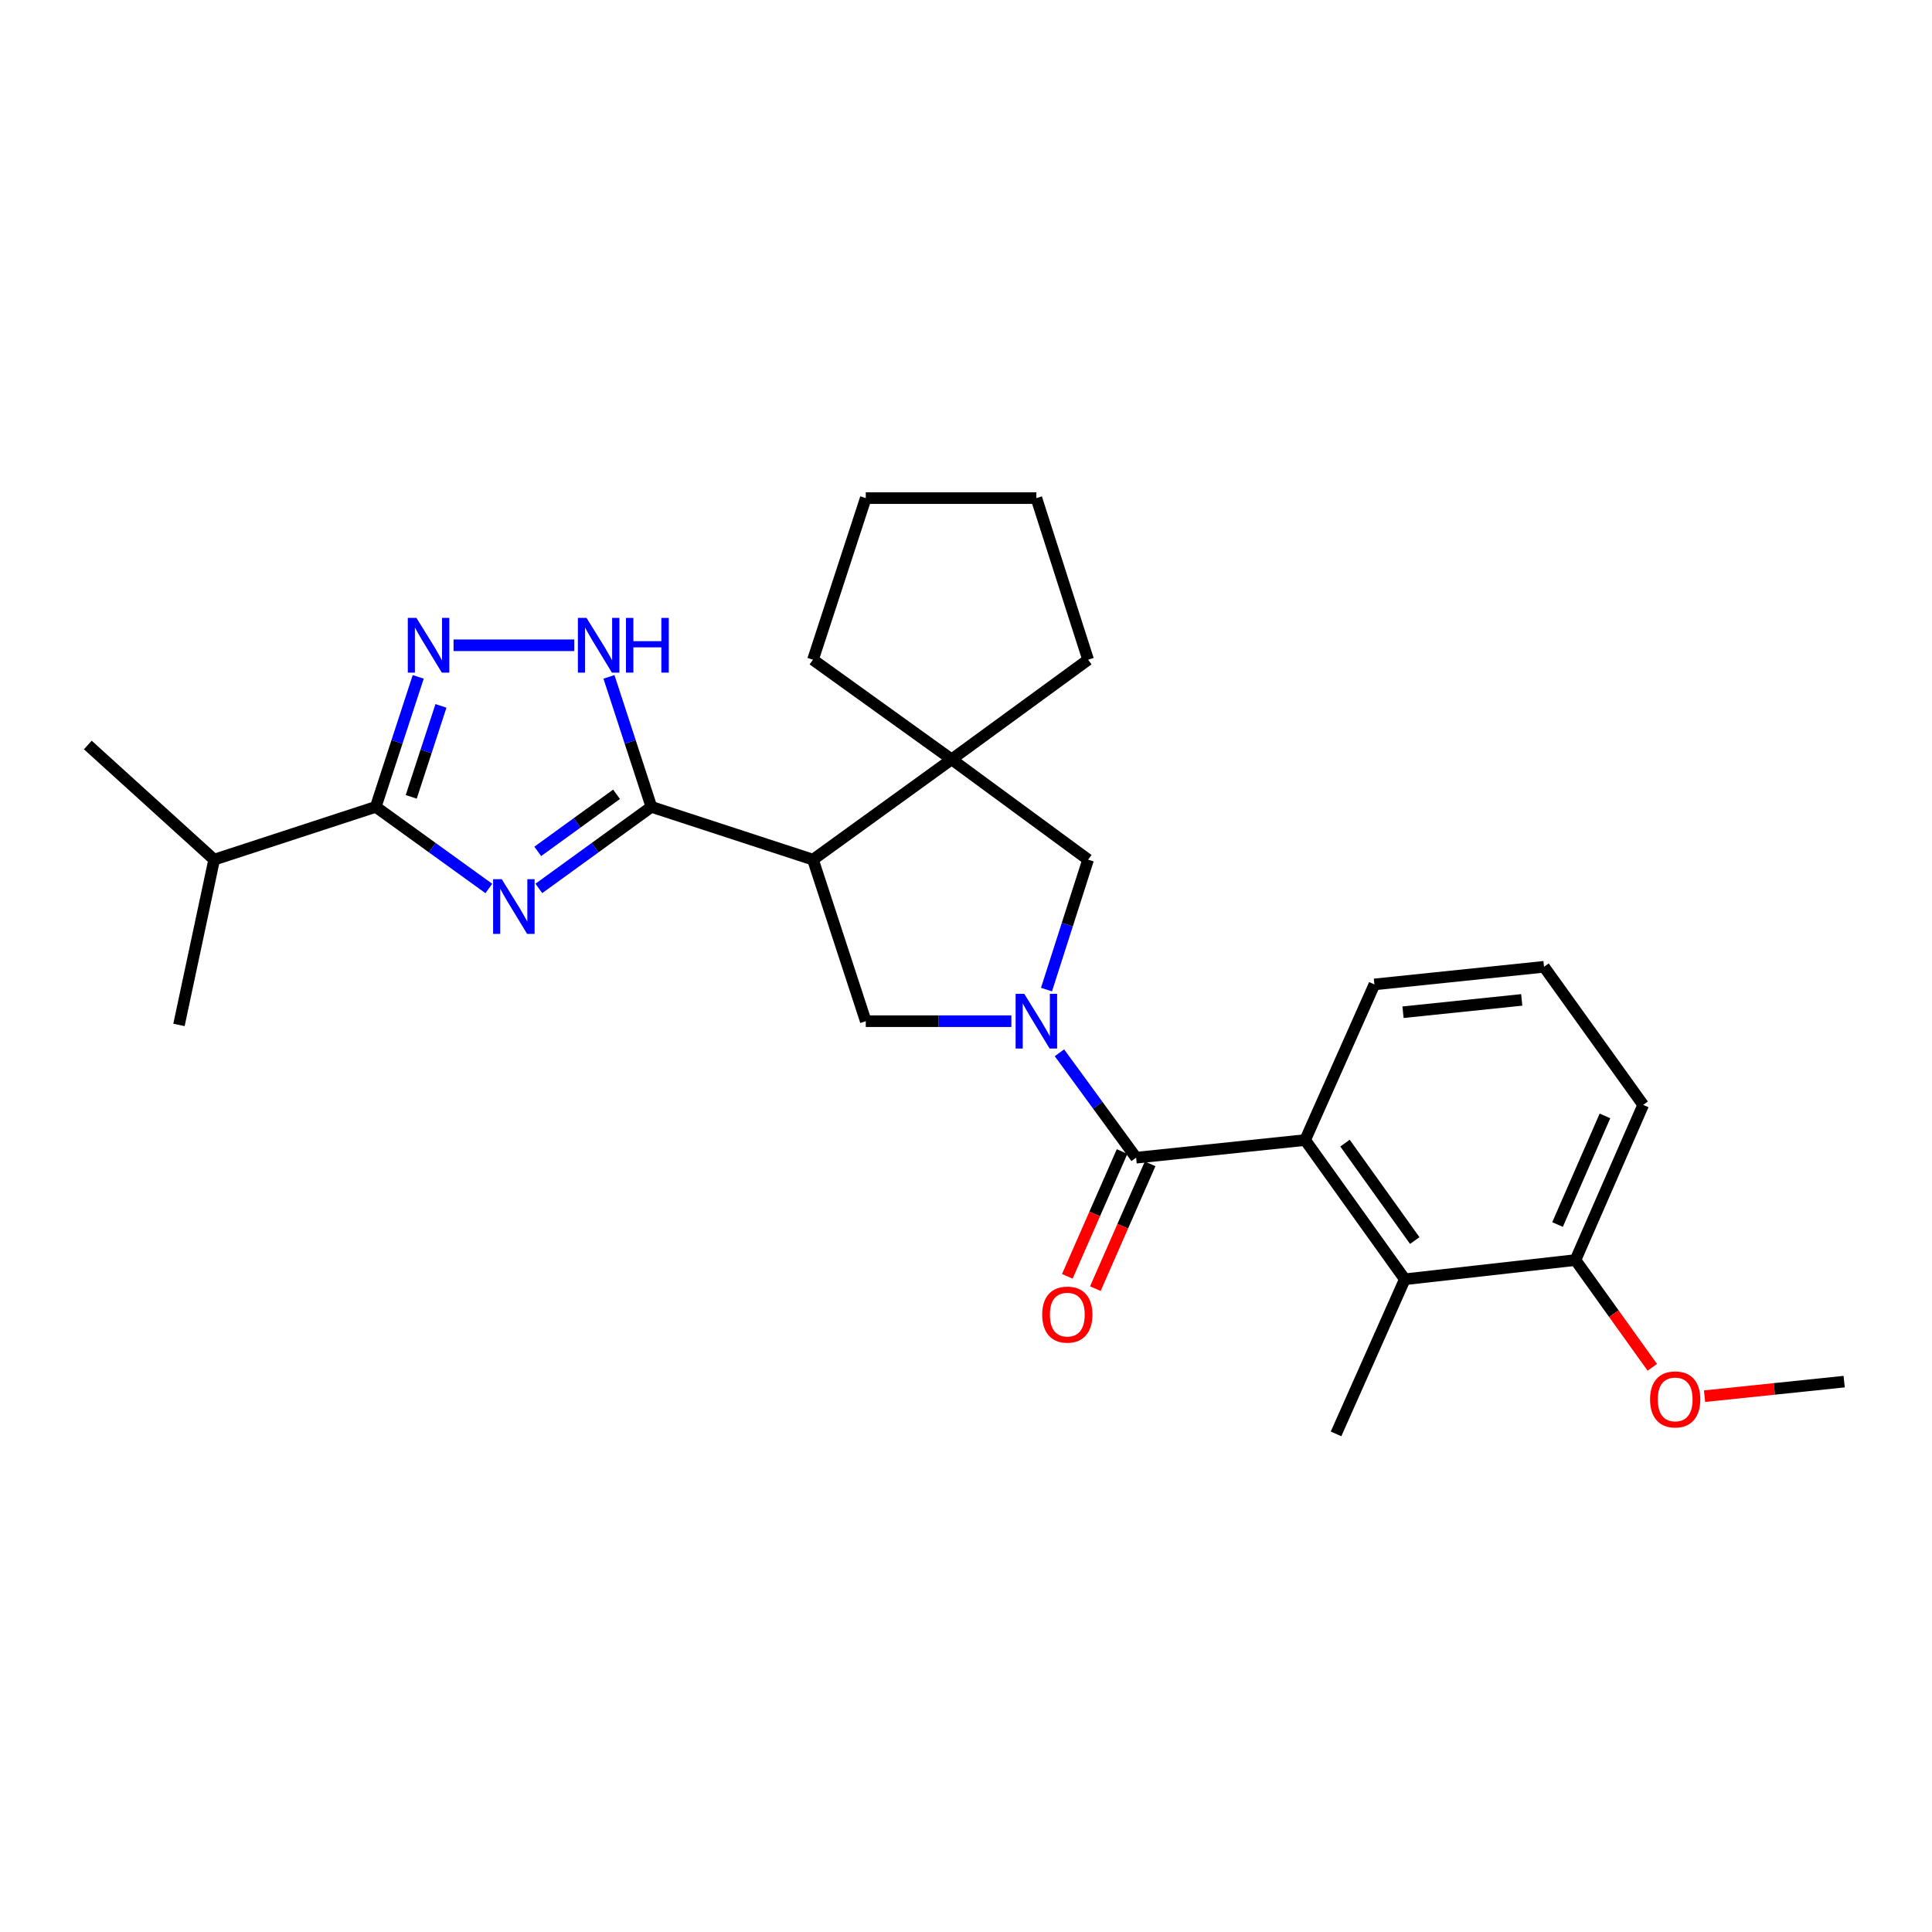 <?xml version='1.0' encoding='iso-8859-1'?>
<svg version='1.1' baseProfile='full'
              xmlns='http://www.w3.org/2000/svg'
                      xmlns:rdkit='http://www.rdkit.org/xml'
                      xmlns:xlink='http://www.w3.org/1999/xlink'
                  xml:space='preserve'
width='1000px' height='1000px' viewBox='0 0 1000 1000'>
<!-- END OF HEADER -->
<rect style='opacity:1.0;fill:#FFFFFF;stroke:none' width='1000' height='1000' x='0' y='0'> </rect>
<path class='bond-1' d='M 278.907,459.846 L 308.032,438.737' style='fill:none;fill-rule:evenodd;stroke:#0000FF;stroke-width:6px;stroke-linecap:butt;stroke-linejoin:miter;stroke-opacity:1' />
<path class='bond-1' d='M 308.032,438.737 L 337.157,417.628' style='fill:none;fill-rule:evenodd;stroke:#000000;stroke-width:6px;stroke-linecap:butt;stroke-linejoin:miter;stroke-opacity:1' />
<path class='bond-1' d='M 278.342,440.678 L 298.73,425.902' style='fill:none;fill-rule:evenodd;stroke:#0000FF;stroke-width:6px;stroke-linecap:butt;stroke-linejoin:miter;stroke-opacity:1' />
<path class='bond-1' d='M 298.73,425.902 L 319.118,411.126' style='fill:none;fill-rule:evenodd;stroke:#000000;stroke-width:6px;stroke-linecap:butt;stroke-linejoin:miter;stroke-opacity:1' />
<path class='bond-4' d='M 253.025,459.879 L 223.757,438.754' style='fill:none;fill-rule:evenodd;stroke:#0000FF;stroke-width:6px;stroke-linecap:butt;stroke-linejoin:miter;stroke-opacity:1' />
<path class='bond-4' d='M 223.757,438.754 L 194.489,417.628' style='fill:none;fill-rule:evenodd;stroke:#000000;stroke-width:6px;stroke-linecap:butt;stroke-linejoin:miter;stroke-opacity:1' />
<path class='bond-0' d='M 523.475,528.567 L 485.799,528.567' style='fill:none;fill-rule:evenodd;stroke:#0000FF;stroke-width:6px;stroke-linecap:butt;stroke-linejoin:miter;stroke-opacity:1' />
<path class='bond-0' d='M 485.799,528.567 L 448.123,528.567' style='fill:none;fill-rule:evenodd;stroke:#000000;stroke-width:6px;stroke-linecap:butt;stroke-linejoin:miter;stroke-opacity:1' />
<path class='bond-3' d='M 548.366,544.915 L 568.205,572.067' style='fill:none;fill-rule:evenodd;stroke:#0000FF;stroke-width:6px;stroke-linecap:butt;stroke-linejoin:miter;stroke-opacity:1' />
<path class='bond-3' d='M 568.205,572.067 L 588.044,599.219' style='fill:none;fill-rule:evenodd;stroke:#000000;stroke-width:6px;stroke-linecap:butt;stroke-linejoin:miter;stroke-opacity:1' />
<path class='bond-28' d='M 541.662,512.212 L 552.436,478.582' style='fill:none;fill-rule:evenodd;stroke:#0000FF;stroke-width:6px;stroke-linecap:butt;stroke-linejoin:miter;stroke-opacity:1' />
<path class='bond-28' d='M 552.436,478.582 L 563.21,444.953' style='fill:none;fill-rule:evenodd;stroke:#000000;stroke-width:6px;stroke-linecap:butt;stroke-linejoin:miter;stroke-opacity:1' />
<path class='bond-2' d='M 337.157,417.628 L 420.798,444.953' style='fill:none;fill-rule:evenodd;stroke:#000000;stroke-width:6px;stroke-linecap:butt;stroke-linejoin:miter;stroke-opacity:1' />
<path class='bond-6' d='M 337.157,417.628 L 326.178,383.987' style='fill:none;fill-rule:evenodd;stroke:#000000;stroke-width:6px;stroke-linecap:butt;stroke-linejoin:miter;stroke-opacity:1' />
<path class='bond-6' d='M 326.178,383.987 L 315.198,350.347' style='fill:none;fill-rule:evenodd;stroke:#0000FF;stroke-width:6px;stroke-linecap:butt;stroke-linejoin:miter;stroke-opacity:1' />
<path class='bond-7' d='M 420.798,444.953 L 448.123,528.567' style='fill:none;fill-rule:evenodd;stroke:#000000;stroke-width:6px;stroke-linecap:butt;stroke-linejoin:miter;stroke-opacity:1' />
<path class='bond-8' d='M 420.798,444.953 L 492.559,393.05' style='fill:none;fill-rule:evenodd;stroke:#000000;stroke-width:6px;stroke-linecap:butt;stroke-linejoin:miter;stroke-opacity:1' />
<path class='bond-9' d='M 588.044,599.219 L 675.541,590.095' style='fill:none;fill-rule:evenodd;stroke:#000000;stroke-width:6px;stroke-linecap:butt;stroke-linejoin:miter;stroke-opacity:1' />
<path class='bond-12' d='M 580.786,596.034 L 566.612,628.336' style='fill:none;fill-rule:evenodd;stroke:#000000;stroke-width:6px;stroke-linecap:butt;stroke-linejoin:miter;stroke-opacity:1' />
<path class='bond-12' d='M 566.612,628.336 L 552.438,660.638' style='fill:none;fill-rule:evenodd;stroke:#FF0000;stroke-width:6px;stroke-linecap:butt;stroke-linejoin:miter;stroke-opacity:1' />
<path class='bond-12' d='M 595.301,602.403 L 581.127,634.705' style='fill:none;fill-rule:evenodd;stroke:#000000;stroke-width:6px;stroke-linecap:butt;stroke-linejoin:miter;stroke-opacity:1' />
<path class='bond-12' d='M 581.127,634.705 L 566.953,667.007' style='fill:none;fill-rule:evenodd;stroke:#FF0000;stroke-width:6px;stroke-linecap:butt;stroke-linejoin:miter;stroke-opacity:1' />
<path class='bond-5' d='M 194.489,417.628 L 205.48,383.987' style='fill:none;fill-rule:evenodd;stroke:#000000;stroke-width:6px;stroke-linecap:butt;stroke-linejoin:miter;stroke-opacity:1' />
<path class='bond-5' d='M 205.48,383.987 L 216.47,350.347' style='fill:none;fill-rule:evenodd;stroke:#0000FF;stroke-width:6px;stroke-linecap:butt;stroke-linejoin:miter;stroke-opacity:1' />
<path class='bond-5' d='M 212.854,412.458 L 220.547,388.91' style='fill:none;fill-rule:evenodd;stroke:#000000;stroke-width:6px;stroke-linecap:butt;stroke-linejoin:miter;stroke-opacity:1' />
<path class='bond-5' d='M 220.547,388.91 L 228.24,365.361' style='fill:none;fill-rule:evenodd;stroke:#0000FF;stroke-width:6px;stroke-linecap:butt;stroke-linejoin:miter;stroke-opacity:1' />
<path class='bond-14' d='M 194.489,417.628 L 110.849,444.953' style='fill:none;fill-rule:evenodd;stroke:#000000;stroke-width:6px;stroke-linecap:butt;stroke-linejoin:miter;stroke-opacity:1' />
<path class='bond-27' d='M 234.756,333.987 L 297.241,333.987' style='fill:none;fill-rule:evenodd;stroke:#0000FF;stroke-width:6px;stroke-linecap:butt;stroke-linejoin:miter;stroke-opacity:1' />
<path class='bond-10' d='M 492.559,393.05 L 563.21,444.953' style='fill:none;fill-rule:evenodd;stroke:#000000;stroke-width:6px;stroke-linecap:butt;stroke-linejoin:miter;stroke-opacity:1' />
<path class='bond-16' d='M 492.559,393.05 L 420.798,341.463' style='fill:none;fill-rule:evenodd;stroke:#000000;stroke-width:6px;stroke-linecap:butt;stroke-linejoin:miter;stroke-opacity:1' />
<path class='bond-17' d='M 492.559,393.05 L 563.21,341.463' style='fill:none;fill-rule:evenodd;stroke:#000000;stroke-width:6px;stroke-linecap:butt;stroke-linejoin:miter;stroke-opacity:1' />
<path class='bond-11' d='M 675.541,590.095 L 727.127,662.147' style='fill:none;fill-rule:evenodd;stroke:#000000;stroke-width:6px;stroke-linecap:butt;stroke-linejoin:miter;stroke-opacity:1' />
<path class='bond-11' d='M 696.167,591.676 L 732.278,642.112' style='fill:none;fill-rule:evenodd;stroke:#000000;stroke-width:6px;stroke-linecap:butt;stroke-linejoin:miter;stroke-opacity:1' />
<path class='bond-15' d='M 675.541,590.095 L 711.391,509.528' style='fill:none;fill-rule:evenodd;stroke:#000000;stroke-width:6px;stroke-linecap:butt;stroke-linejoin:miter;stroke-opacity:1' />
<path class='bond-13' d='M 727.127,662.147 L 815.453,652.205' style='fill:none;fill-rule:evenodd;stroke:#000000;stroke-width:6px;stroke-linecap:butt;stroke-linejoin:miter;stroke-opacity:1' />
<path class='bond-19' d='M 727.127,662.147 L 691.533,742.177' style='fill:none;fill-rule:evenodd;stroke:#000000;stroke-width:6px;stroke-linecap:butt;stroke-linejoin:miter;stroke-opacity:1' />
<path class='bond-18' d='M 815.453,652.205 L 835.339,679.959' style='fill:none;fill-rule:evenodd;stroke:#000000;stroke-width:6px;stroke-linecap:butt;stroke-linejoin:miter;stroke-opacity:1' />
<path class='bond-18' d='M 835.339,679.959 L 855.226,707.712' style='fill:none;fill-rule:evenodd;stroke:#FF0000;stroke-width:6px;stroke-linecap:butt;stroke-linejoin:miter;stroke-opacity:1' />
<path class='bond-30' d='M 815.453,652.205 L 850.51,571.893' style='fill:none;fill-rule:evenodd;stroke:#000000;stroke-width:6px;stroke-linecap:butt;stroke-linejoin:miter;stroke-opacity:1' />
<path class='bond-30' d='M 806.184,633.817 L 830.724,577.599' style='fill:none;fill-rule:evenodd;stroke:#000000;stroke-width:6px;stroke-linecap:butt;stroke-linejoin:miter;stroke-opacity:1' />
<path class='bond-22' d='M 110.849,444.953 L 92.638,530.496' style='fill:none;fill-rule:evenodd;stroke:#000000;stroke-width:6px;stroke-linecap:butt;stroke-linejoin:miter;stroke-opacity:1' />
<path class='bond-23' d='M 110.849,444.953 L 45.455,385.609' style='fill:none;fill-rule:evenodd;stroke:#000000;stroke-width:6px;stroke-linecap:butt;stroke-linejoin:miter;stroke-opacity:1' />
<path class='bond-20' d='M 711.391,509.528 L 799.179,500.414' style='fill:none;fill-rule:evenodd;stroke:#000000;stroke-width:6px;stroke-linecap:butt;stroke-linejoin:miter;stroke-opacity:1' />
<path class='bond-20' d='M 726.196,523.927 L 787.648,517.547' style='fill:none;fill-rule:evenodd;stroke:#000000;stroke-width:6px;stroke-linecap:butt;stroke-linejoin:miter;stroke-opacity:1' />
<path class='bond-25' d='M 420.798,341.463 L 448.123,257.823' style='fill:none;fill-rule:evenodd;stroke:#000000;stroke-width:6px;stroke-linecap:butt;stroke-linejoin:miter;stroke-opacity:1' />
<path class='bond-26' d='M 563.21,341.463 L 536.422,257.823' style='fill:none;fill-rule:evenodd;stroke:#000000;stroke-width:6px;stroke-linecap:butt;stroke-linejoin:miter;stroke-opacity:1' />
<path class='bond-24' d='M 882.273,722.663 L 918.409,718.894' style='fill:none;fill-rule:evenodd;stroke:#FF0000;stroke-width:6px;stroke-linecap:butt;stroke-linejoin:miter;stroke-opacity:1' />
<path class='bond-24' d='M 918.409,718.894 L 954.545,715.125' style='fill:none;fill-rule:evenodd;stroke:#000000;stroke-width:6px;stroke-linecap:butt;stroke-linejoin:miter;stroke-opacity:1' />
<path class='bond-21' d='M 799.179,500.414 L 850.51,571.893' style='fill:none;fill-rule:evenodd;stroke:#000000;stroke-width:6px;stroke-linecap:butt;stroke-linejoin:miter;stroke-opacity:1' />
<path class='bond-29' d='M 448.123,257.823 L 536.422,257.823' style='fill:none;fill-rule:evenodd;stroke:#000000;stroke-width:6px;stroke-linecap:butt;stroke-linejoin:miter;stroke-opacity:1' />
<path  class='atom-0' d='M 259.709 455.063
L 268.989 470.063
Q 269.909 471.543, 271.389 474.223
Q 272.869 476.903, 272.949 477.063
L 272.949 455.063
L 276.709 455.063
L 276.709 483.383
L 272.829 483.383
L 262.869 466.983
Q 261.709 465.063, 260.469 462.863
Q 259.269 460.663, 258.909 459.983
L 258.909 483.383
L 255.229 483.383
L 255.229 455.063
L 259.709 455.063
' fill='#0000FF'/>
<path  class='atom-1' d='M 530.162 514.407
L 539.442 529.407
Q 540.362 530.887, 541.842 533.567
Q 543.322 536.247, 543.402 536.407
L 543.402 514.407
L 547.162 514.407
L 547.162 542.727
L 543.282 542.727
L 533.322 526.327
Q 532.162 524.407, 530.922 522.207
Q 529.722 520.007, 529.362 519.327
L 529.362 542.727
L 525.682 542.727
L 525.682 514.407
L 530.162 514.407
' fill='#0000FF'/>
<path  class='atom-6' d='M 215.555 319.827
L 224.835 334.827
Q 225.755 336.307, 227.235 338.987
Q 228.715 341.667, 228.795 341.827
L 228.795 319.827
L 232.555 319.827
L 232.555 348.147
L 228.675 348.147
L 218.715 331.747
Q 217.555 329.827, 216.315 327.627
Q 215.115 325.427, 214.755 324.747
L 214.755 348.147
L 211.075 348.147
L 211.075 319.827
L 215.555 319.827
' fill='#0000FF'/>
<path  class='atom-7' d='M 303.598 319.827
L 312.878 334.827
Q 313.798 336.307, 315.278 338.987
Q 316.758 341.667, 316.838 341.827
L 316.838 319.827
L 320.598 319.827
L 320.598 348.147
L 316.718 348.147
L 306.758 331.747
Q 305.598 329.827, 304.358 327.627
Q 303.158 325.427, 302.798 324.747
L 302.798 348.147
L 299.118 348.147
L 299.118 319.827
L 303.598 319.827
' fill='#0000FF'/>
<path  class='atom-7' d='M 323.998 319.827
L 327.838 319.827
L 327.838 331.867
L 342.318 331.867
L 342.318 319.827
L 346.158 319.827
L 346.158 348.147
L 342.318 348.147
L 342.318 335.067
L 327.838 335.067
L 327.838 348.147
L 323.998 348.147
L 323.998 319.827
' fill='#0000FF'/>
<path  class='atom-13' d='M 539.44 680.438
Q 539.44 673.638, 542.8 669.838
Q 546.16 666.038, 552.44 666.038
Q 558.72 666.038, 562.08 669.838
Q 565.44 673.638, 565.44 680.438
Q 565.44 687.318, 562.04 691.238
Q 558.64 695.118, 552.44 695.118
Q 546.2 695.118, 542.8 691.238
Q 539.44 687.358, 539.44 680.438
M 552.44 691.918
Q 556.76 691.918, 559.08 689.038
Q 561.44 686.118, 561.44 680.438
Q 561.44 674.878, 559.08 672.078
Q 556.76 669.238, 552.44 669.238
Q 548.12 669.238, 545.76 672.038
Q 543.44 674.838, 543.44 680.438
Q 543.44 686.158, 545.76 689.038
Q 548.12 691.918, 552.44 691.918
' fill='#FF0000'/>
<path  class='atom-19' d='M 854.074 724.328
Q 854.074 717.528, 857.434 713.728
Q 860.794 709.928, 867.074 709.928
Q 873.354 709.928, 876.714 713.728
Q 880.074 717.528, 880.074 724.328
Q 880.074 731.208, 876.674 735.128
Q 873.274 739.008, 867.074 739.008
Q 860.834 739.008, 857.434 735.128
Q 854.074 731.248, 854.074 724.328
M 867.074 735.808
Q 871.394 735.808, 873.714 732.928
Q 876.074 730.008, 876.074 724.328
Q 876.074 718.768, 873.714 715.968
Q 871.394 713.128, 867.074 713.128
Q 862.754 713.128, 860.394 715.928
Q 858.074 718.728, 858.074 724.328
Q 858.074 730.048, 860.394 732.928
Q 862.754 735.808, 867.074 735.808
' fill='#FF0000'/>
</svg>
